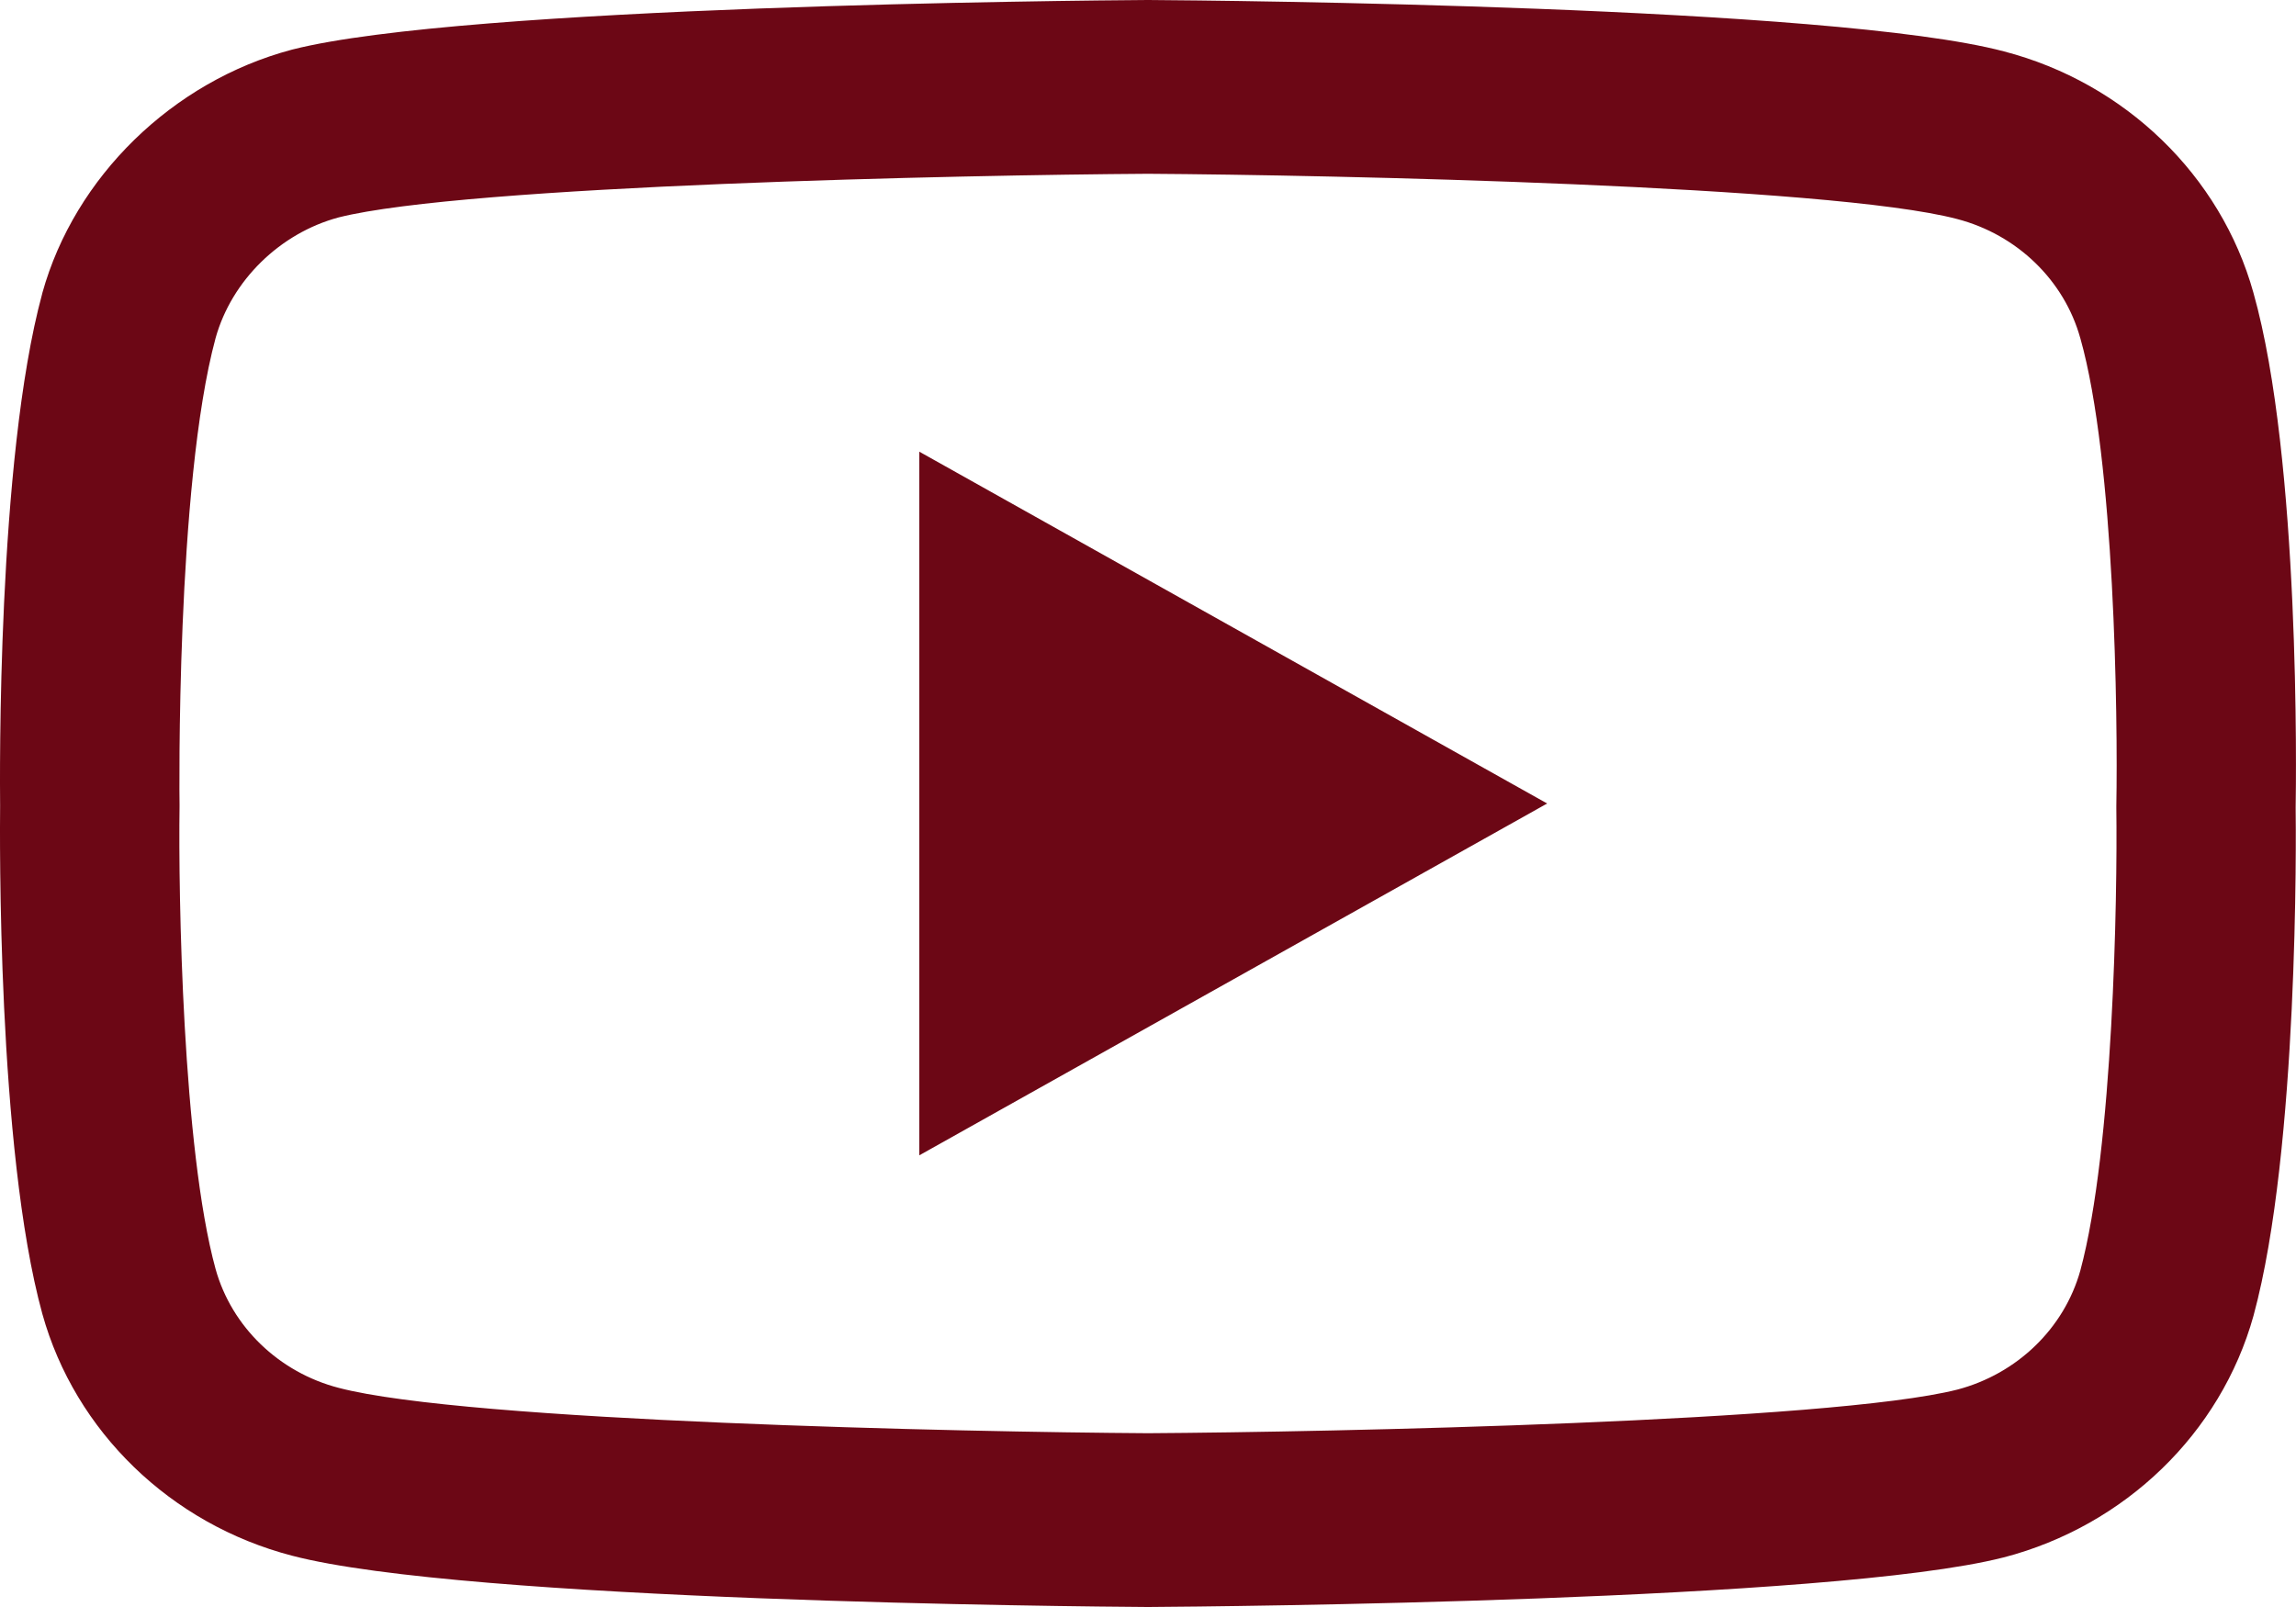 <svg width="20" height="14" viewBox="0 0 20 14" fill="none" xmlns="http://www.w3.org/2000/svg">
<path d="M9.999 14C9.998 14 9.996 14 9.994 14C9.39 13.996 4.055 13.949 2.544 13.553C1.487 13.278 0.654 12.471 0.369 11.447C-0.027 10.009 -0.001 7.24 0.001 7.019C-0.001 6.799 -0.027 4.007 0.368 2.557C0.368 2.555 0.368 2.554 0.369 2.552C0.65 1.541 1.503 0.709 2.541 0.433C2.544 0.432 2.547 0.432 2.549 0.431C4.044 0.051 9.389 0.004 9.994 0H10.005C10.61 0.004 15.959 0.051 17.457 0.448C18.51 0.722 19.344 1.528 19.629 2.55C20.039 4.001 20.001 6.799 19.997 7.035C20 7.268 20.024 10.012 19.631 11.458C19.631 11.46 19.63 11.461 19.63 11.462C19.345 12.486 18.511 13.292 17.454 13.568C17.452 13.568 17.451 13.569 17.449 13.569C15.955 13.949 10.609 13.996 10.005 14C10.003 14 10.001 14 9.999 14ZM1.878 2.945C1.531 4.225 1.563 6.981 1.564 7.009V7.029C1.553 7.793 1.59 10.007 1.878 11.056C2.018 11.558 2.429 11.956 2.951 12.091C4.066 12.384 8.411 12.476 9.999 12.486C11.591 12.476 15.943 12.386 17.05 12.106C17.57 11.969 17.98 11.573 18.121 11.07C18.409 10.006 18.445 7.803 18.435 7.044C18.435 7.036 18.435 7.028 18.435 7.02C18.449 6.246 18.421 4.006 18.122 2.949C18.122 2.948 18.121 2.947 18.121 2.946C17.981 2.442 17.57 2.044 17.048 1.908C15.944 1.616 11.591 1.524 9.999 1.514C8.408 1.524 4.061 1.614 2.95 1.894C2.439 2.031 2.018 2.443 1.878 2.945ZM8.008 10.065V3.935L13.477 7L8.008 10.065Z" fill="#6C0715"/>
</svg>
